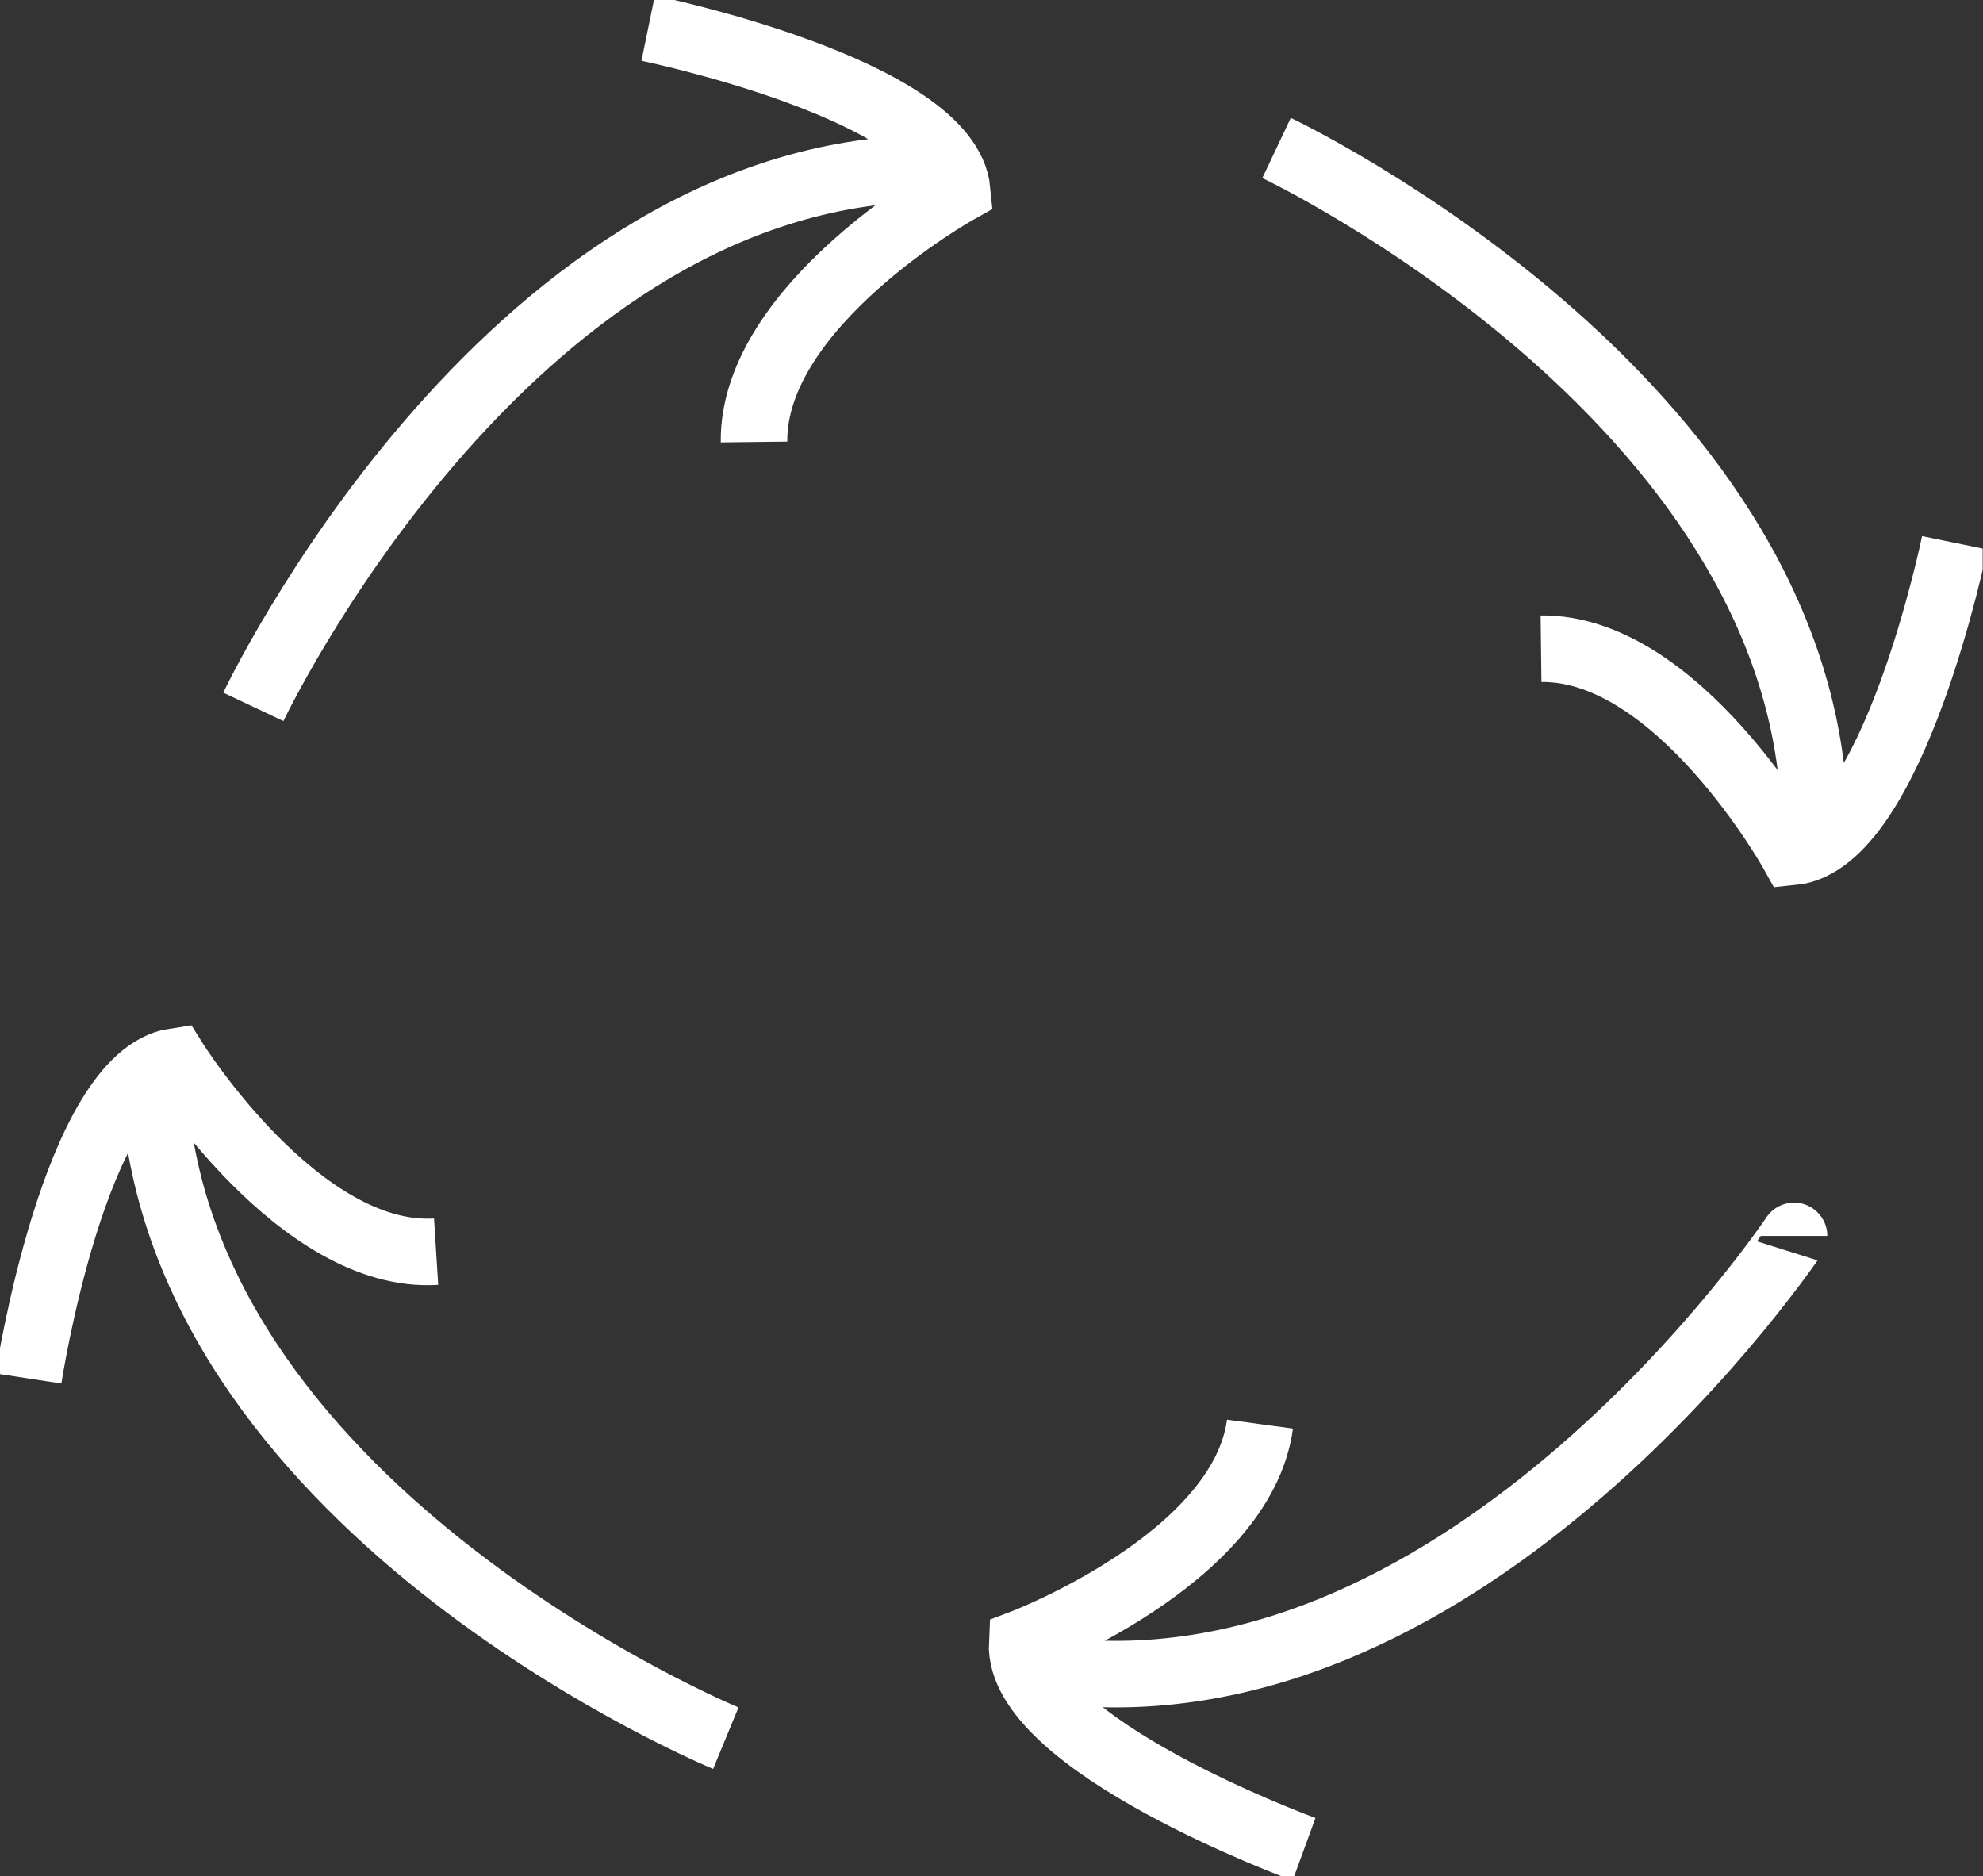 <?xml version="1.0" encoding="UTF-8"?>
<svg xmlns="http://www.w3.org/2000/svg" xmlns:xlink="http://www.w3.org/1999/xlink" id="Groupe_112" data-name="Groupe 112" width="29.805" height="28.2" viewBox="0 0 29.805 28.2">
  <rect x="0" y="0" width="29.805" height="28.2" fill="#333333" stroke="none"/>
  <defs>
    <clipPath id="clip-path">
      <path id="Tracé_120" data-name="Tracé 120" d="M0-4.351H29.8v-28.2H0Z" transform="translate(0 32.551)" fill="rgba(0,0,0,0)"></path>
    </clipPath>
  </defs>
  <g id="Groupe_50" data-name="Groupe 50" transform="translate(0 0)" clip-path="url(#clip-path)">
    <g id="Groupe_49" data-name="Groupe 49" transform="translate(0.428 0.424)">
      <path id="Tracé_119" data-name="Tracé 119" d="M-1.437,0s4.5.925,4.645,2.441c0,0-3.078,1.72-3.054,3.778M-7.371,10.2S-3.639,2.308,2.623,2.11M18.2,7.734s-.924,4.5-2.44,4.647c0,0-1.72-3.08-3.777-3.055M8.008,1.8s7.885,3.732,8.084,10M8.421,27.369s-4.313-1.575-4.237-3.1c0,0,3.3-1.249,3.575-3.289m8.027-2.829S10.938,25.41,4.713,24.687m-15.464-4.393s.695-4.54,2.2-4.765c0,0,1.873,2.988,3.927,2.859M-.27,25.7s-8.065-3.327-8.581-9.573" transform="translate(10.751)" fill="rgba(0,0,0,0)" stroke="#fff" stroke-width="1"></path>
    </g>
  </g>
</svg>

